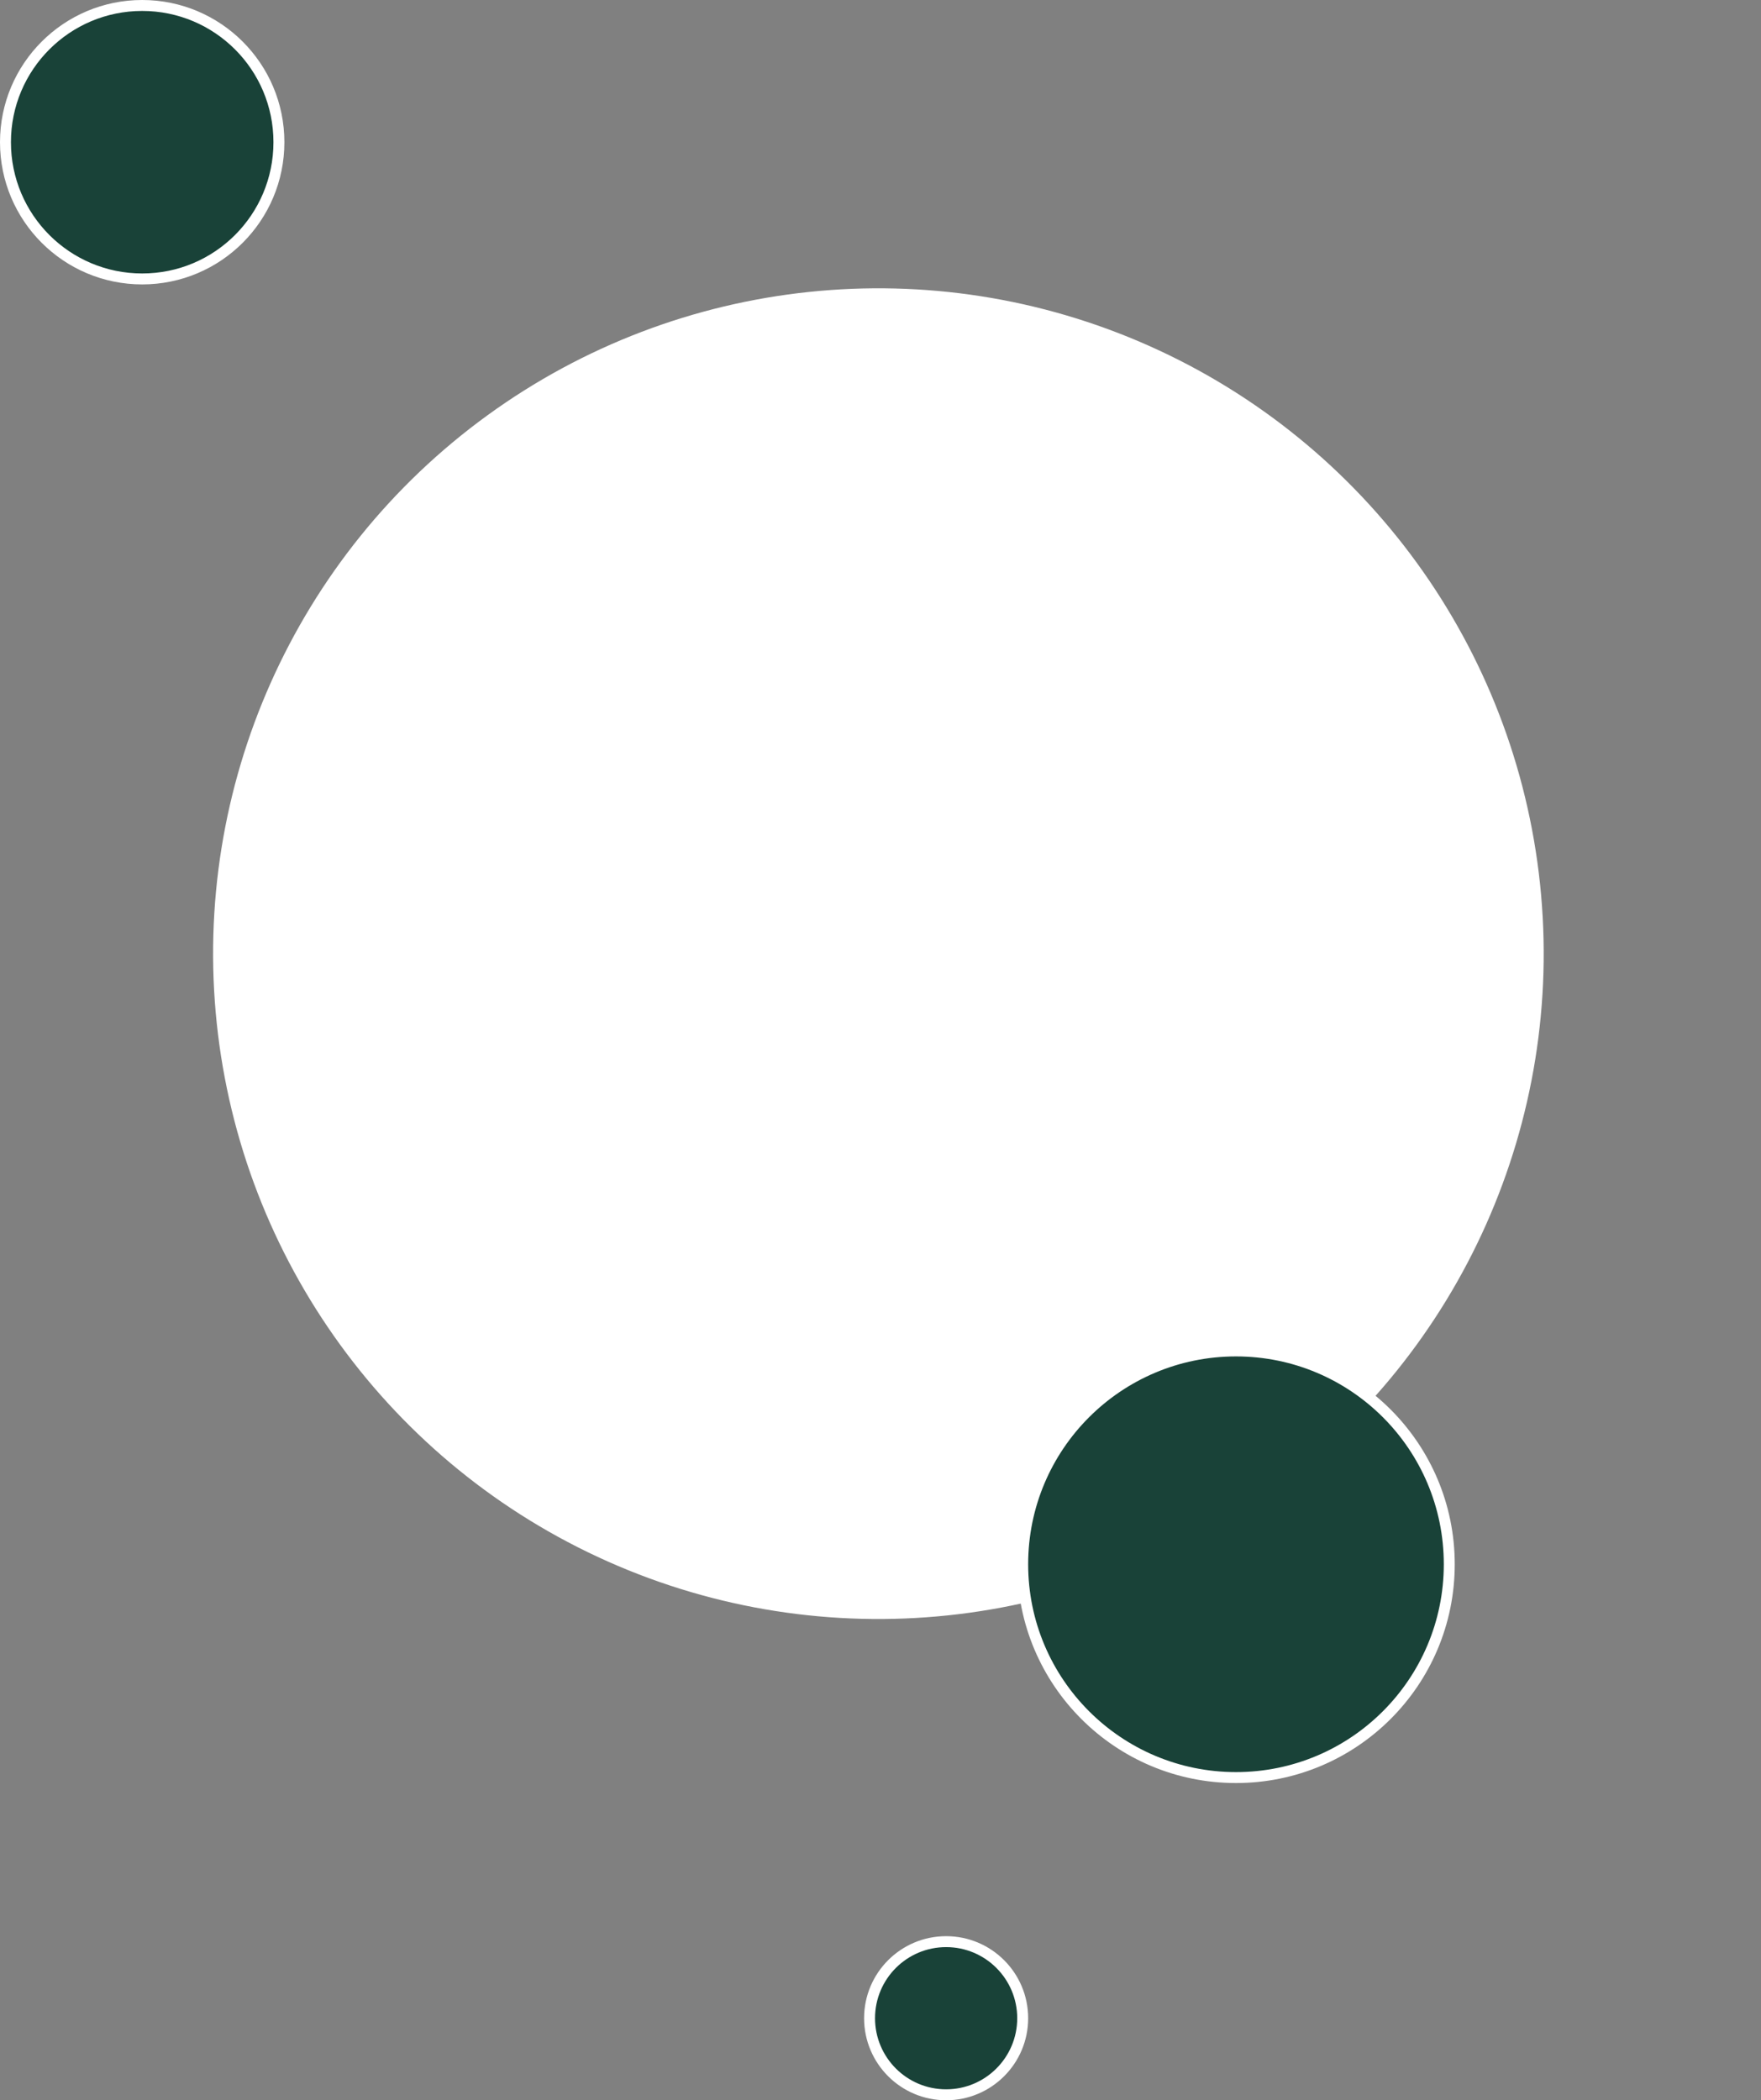 <svg width="161" height="192" viewBox="0 0 161 192" fill="none" xmlns="http://www.w3.org/2000/svg">
<rect x="0" y="0" width="161" height="192" fill="#808080" stroke="none"/>
<circle cx="80.308" cy="87.181" r="60.825" transform="rotate(-65.995 80.308 87.181)" fill="white"/>
<circle cx="13" cy="13" r="12.5" fill="#194238" stroke="white"/>
<circle cx="86.5" cy="184.5" r="7" fill="#194238" stroke="white"/>
<circle cx="113" cy="143" r="19.5" fill="#194238" stroke="white"/>
</svg>
